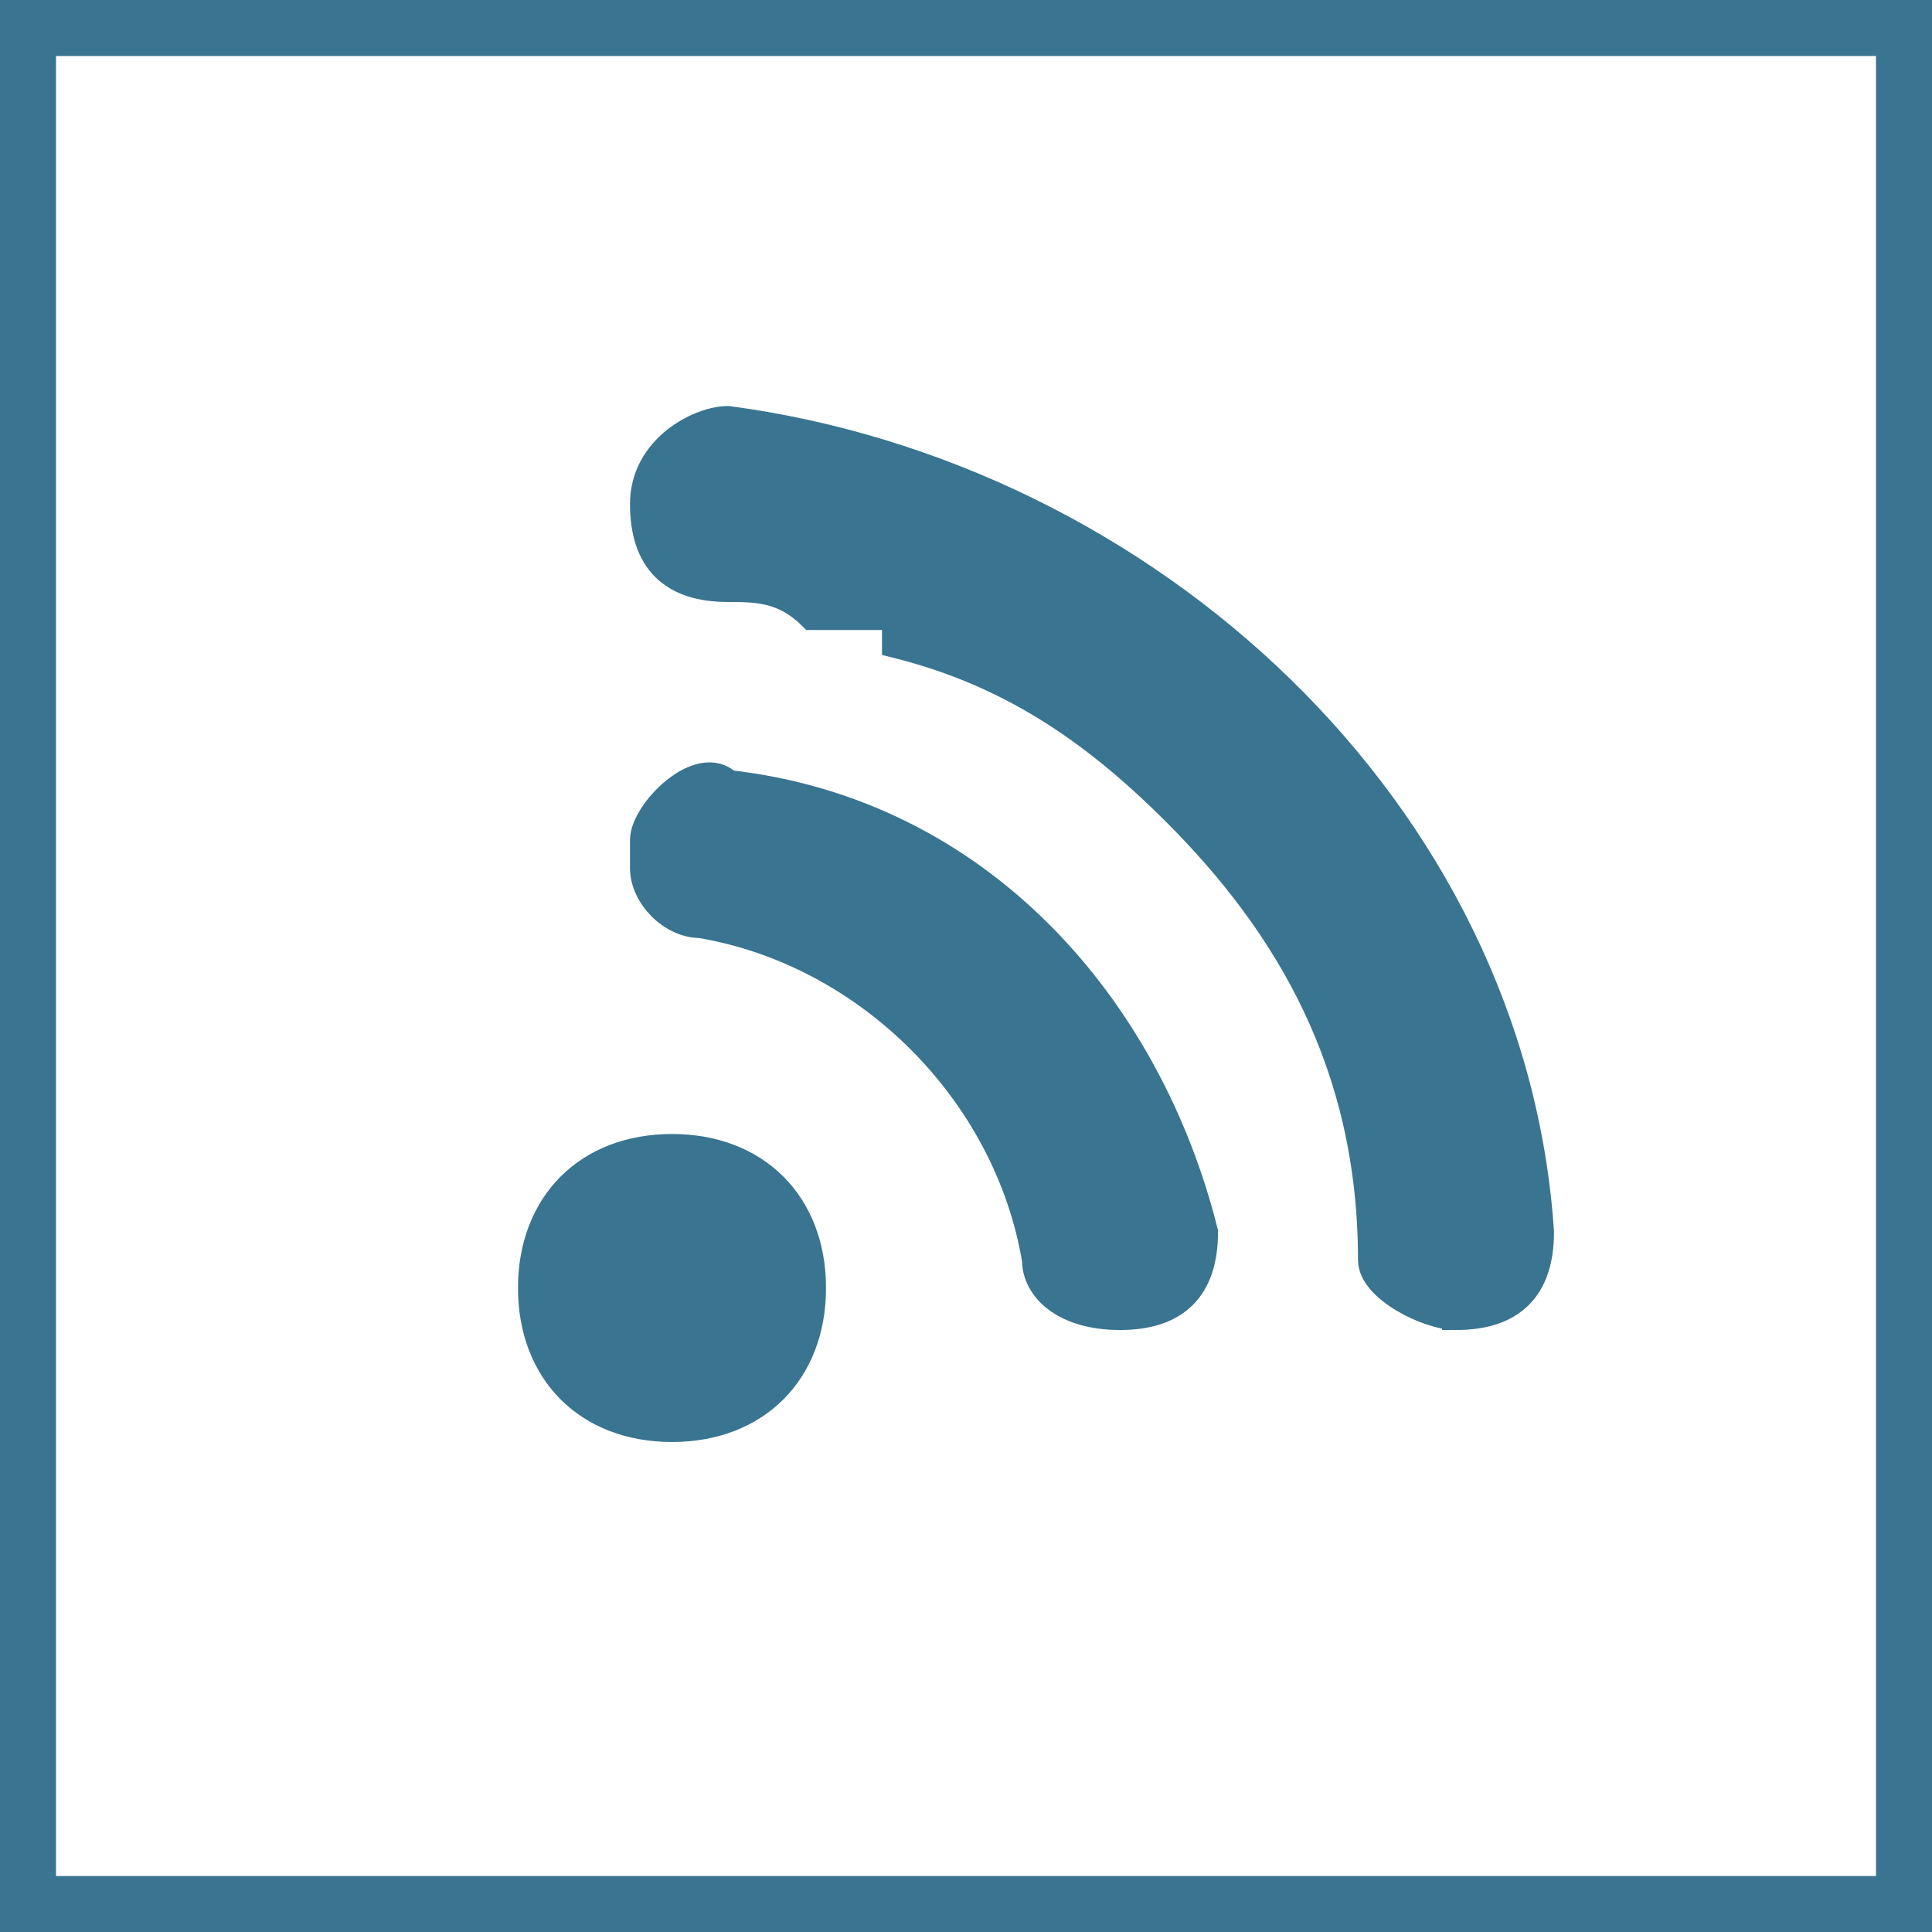 <?xml version="1.0" encoding="UTF-8"?>
<!DOCTYPE svg PUBLIC "-//W3C//DTD SVG 1.1//EN" "http://www.w3.org/Graphics/SVG/1.1/DTD/svg11.dtd">
<!-- Creator: CorelDRAW 2020 (64-Bit) -->
<svg xmlns="http://www.w3.org/2000/svg" xml:space="preserve" width="40px" height="40px" version="1.1" style="shape-rendering:geometricPrecision; text-rendering:geometricPrecision; image-rendering:optimizeQuality; fill-rule:evenodd; clip-rule:evenodd"
viewBox="0 0 0.69 0.69"
 xmlns:xlink="http://www.w3.org/1999/xlink"
 xmlns:xodm="http://www.corel.com/coreldraw/odm/2003">
 <defs>
  <style type="text/css">
   <![CDATA[
    .str1 {stroke:#397490;stroke-width:0.02;stroke-miterlimit:4}
    .str0 {stroke:#397490;stroke-width:0.01;stroke-miterlimit:22.926}
    .fil1 {fill:none;fill-rule:nonzero}
    .fil0 {fill:#397490;fill-rule:nonzero}
   ]]>
  </style>
 </defs>
 <g id="Слой_x0020_1">
  <path class="fil0 str0" d="M0.4 0.47l0 0c-0.02,0 -0.03,-0.01 -0.03,-0.02 -0.01,-0.06 -0.06,-0.11 -0.12,-0.12 -0.01,0 -0.02,-0.01 -0.02,-0.02l0 -0.01c0,-0.01 0.02,-0.03 0.03,-0.02 0.09,0.01 0.15,0.08 0.17,0.16 0,0.02 -0.01,0.03 -0.03,0.03z"/>
  <path class="fil0 str0" d="M0.52 0.47l0 0c-0.01,0 -0.03,-0.01 -0.03,-0.02 0,-0.07 -0.03,-0.12 -0.07,-0.16 -0.03,-0.03 -0.06,-0.05 -0.1,-0.06 0,0 0,-0.01 0,-0.01 0,0 0,0 0,0 -0.01,0 -0.02,0 -0.03,0 -0.01,-0.01 -0.02,-0.01 -0.03,-0.01 -0.02,0 -0.03,-0.01 -0.03,-0.03l0 0c0,-0.02 0.02,-0.03 0.03,-0.03 0.15,0.02 0.28,0.14 0.29,0.29 0,0.02 -0.01,0.03 -0.03,0.03z"/>
  <path class="fil0 str0" d="M0.29 0.46c0,0 0,0 0,0 0,0.03 -0.02,0.05 -0.05,0.05 -0.03,0 -0.05,-0.02 -0.05,-0.05 0,-0.03 0.02,-0.05 0.05,-0.05 0,0 0,0 0,0 0.03,0 0.05,0.02 0.05,0.05z"/>
  <polygon class="fil1 str1" points="0.01,0.68 0.68,0.68 0.68,0.01 0.01,0.01 "/>
 </g>
</svg>

